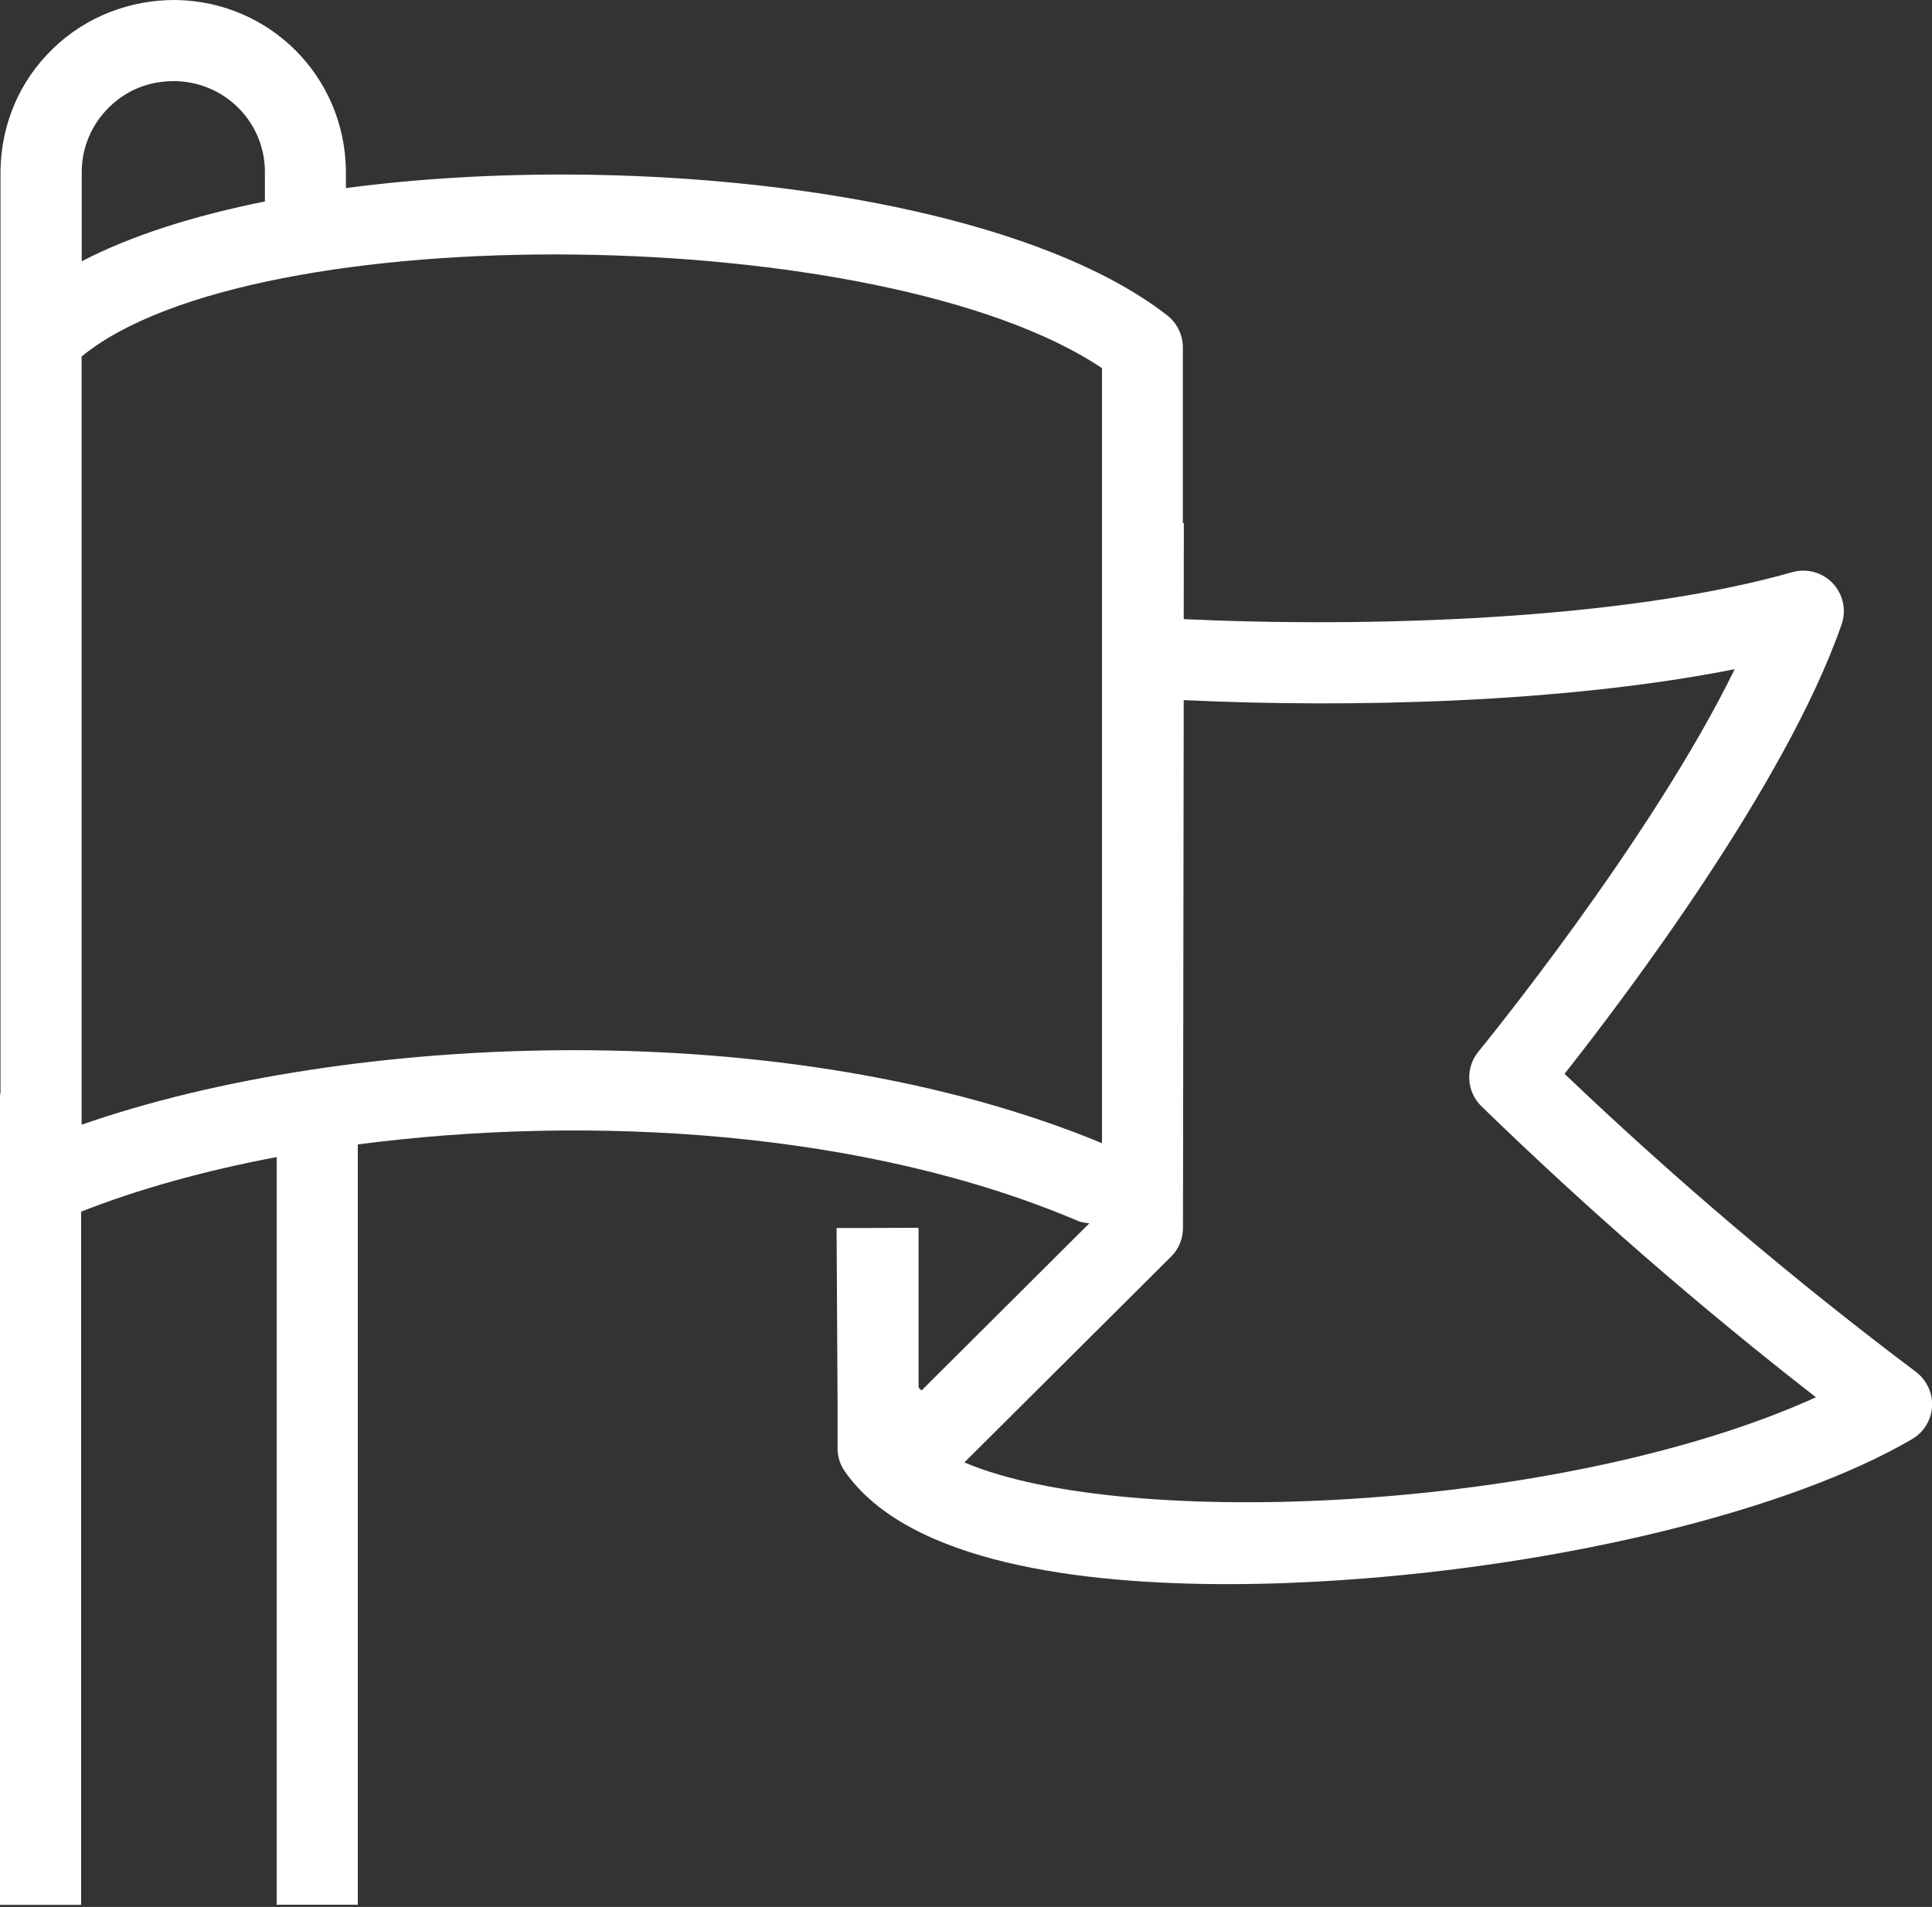 <?xml version="1.0" encoding="UTF-8"?>
<svg width="156px" height="154px" viewBox="0 0 156 154" version="1.1" xmlns="http://www.w3.org/2000/svg" xmlns:xlink="http://www.w3.org/1999/xlink">
    <rect x="0" y="0" width="156" height="154" fill="#333333" stroke="none"/>
    <!-- Generator: Sketch 59.1 (86144) - https://sketch.com -->
    <title>MissieNederland_Icoon_2</title>
    <desc>Created with Sketch.</desc>
    <g id="Page-1" stroke="none" stroke-width="1" fill="none" fill-rule="evenodd">
        <g id="MissieNederland_Icoon_2" fill="#FFFFFF" fill-rule="nonzero">
            <path d="M154.69,110.78 C144.82,103.35 135.29,95.27 126.33,86.72 C131.25,80.48 144.21,63.34 148.7,50.43 C149.1,49.28 148.83,48 147.99,47.11 C147.15,46.22 145.89,45.87 144.71,46.21 C131.01,50.1 110.4,50.69 95.58,50 L95.59,42.25 L95.51,42.25 L95.51,28.05 C95.51,27.04 95.04,26.09 94.25,25.47 C81.54,15.56 51.24,12.1 27.93,15.19 L27.93,13.73 C27.81,6.15 21.78,0.12 14.2,-0 C10.49,-0.02 6.95,1.34 4.27,3.93 C1.59,6.52 0.1,10 0.04,13.78 L0.04,27.34 L0.04,28.01 L0.04,88.33 L0,88.33 L0,153.83 L6.55,153.83 L6.55,97.85 C11.12,96.05 16.46,94.55 22.34,93.44 L22.34,153.82 L28.89,153.82 L28.89,92.42 C47.63,89.97 69.88,91.29 87.07,98.61 C87.35,98.73 87.66,98.75 87.96,98.79 L74.41,112.29 L74.17,112.05 L74.17,99.17 L74.1,99.17 L74.1,99.15 L69.89,99.17 L67.63,99.17 L67.63,99.18 L67.55,99.18 L67.63,113.41 L67.63,116.96 C67.63,117.63 67.83,118.28 68.22,118.83 C73.39,126.25 87.43,127.93 99.12,127.93 C102.44,127.93 105.58,127.79 108.26,127.61 C126.53,126.39 144.64,121.92 154.39,116.22 C155.34,115.67 155.94,114.68 156.01,113.58 C156.06,112.5 155.57,111.44 154.69,110.78 Z M8.84,8.63 C10.26,7.26 12.03,6.54 14.11,6.55 C18.13,6.61 21.33,9.81 21.39,13.78 L21.39,16.27 C15.65,17.42 10.57,19.03 6.6,21.1 L6.6,13.83 C6.62,11.85 7.42,10.01 8.84,8.63 Z M46.35,84.81 C31.6,84.81 17.34,87.07 6.59,90.83 L6.59,28.79 C20.48,17.37 71.4,17.94 88.98,29.73 L88.98,92.32 C76.28,87.06 61.07,84.81 46.35,84.81 Z M77.87,118.1 L94.56,101.48 C95.18,100.87 95.52,100.03 95.52,99.16 L95.58,56.54 C109.19,57.18 126.36,56.76 140.07,54.04 C133.24,68 119.53,84.73 119.38,84.92 C118.3,86.24 118.4,88.16 119.63,89.35 C128.16,97.64 137.23,105.53 146.63,112.84 C126.26,122.08 90.9,123.66 77.87,118.1 Z" id="Shape"></path>
        </g>
    </g>
</svg>